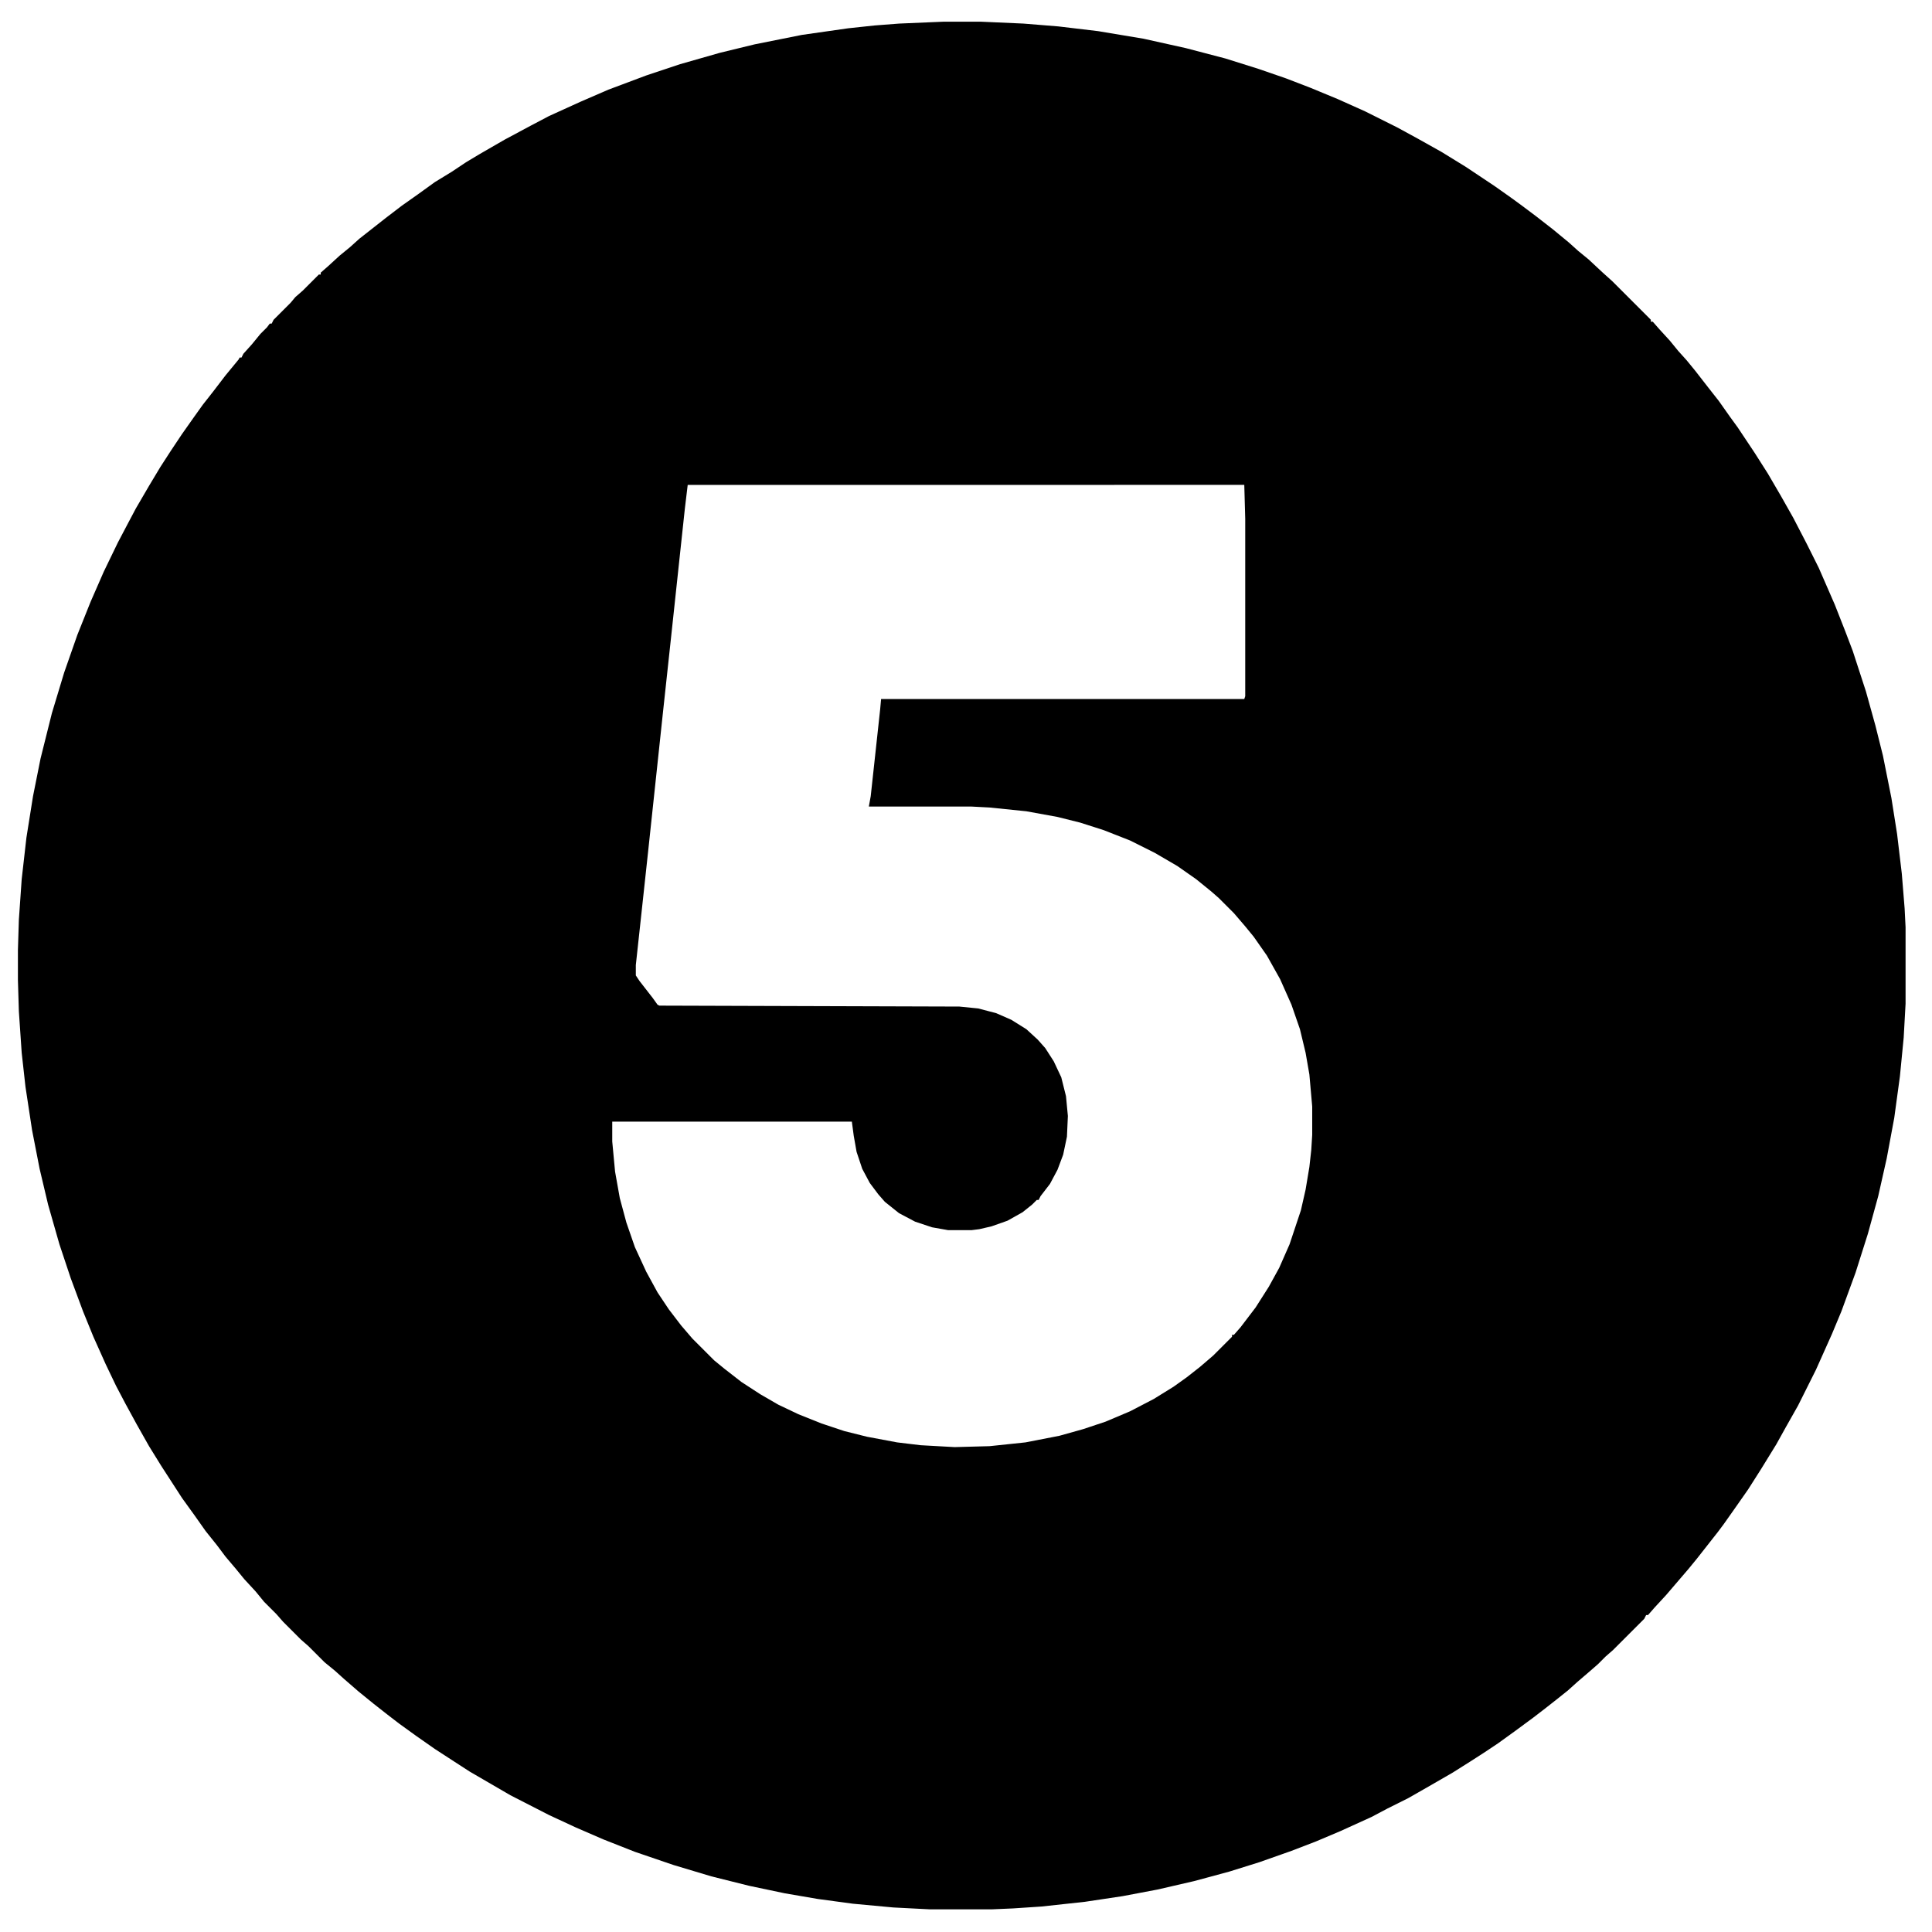 <svg xmlns="http://www.w3.org/2000/svg" viewBox="0 0 2048 2048" width="1280" height="1280"><path transform="translate(1e3 23)" d="m0 0h40l45 2 37 3 42 5 48 8 45 10 42 11 35 11 29 10 26 10 29 12 29 13 34 17 22 12 25 14 26 16 30 20 17 12 11 8 16 12 18 14 17 14 10 9 11 9 15 14 10 9 41 41v2h2l7 8 11 12 9 11 9 10 9 11 14 18 11 14 12 17 8 11 18 27 14 22 14 24 13 23 14 27 13 26 17 39 11 28 8 21 14 43 10 36 8 32 9 45 6 38 5 42 3 37 1 20v81l-2 36-4 41-6 44-8 43-9 40-11 40-13 41-15 41-10 24-17 38-19 38-13 23-10 18-16 26-14 22-14 20-12 17-6 8-22 28-9 11-24 28-12 13-7 8h-2l-2 4-33 33-8 7-8 8-8 7-14 12-10 9-10 8-14 11-13 10-19 14-18 13-15 10-14 9-19 12-26 15-21 12-22 11-17 9-33 15-26 11-26 10-34 12-32 10-37 10-39 9-37 7-40 6-46 5-30 2-23 1h-65l-39-2-43-4-37-5-35-6-38-8-40-10-40-12-41-14-33-13-30-13-28-13-41-21-43-25-17-11-20-13-20-14-18-13-13-10-14-11-16-13-15-13-10-9-11-9-17-17-8-7-19-19-7-8-13-13-9-11-12-13-9-11-11-13-9-12-12-15-12-17-13-18-22-34-13-21-13-23-12-22-10-19-11-23-13-29-11-27-13-35-12-36-12-42-9-38-8-41-7-46-4-36-3-44-1-33v-32l1-32 3-43 5-44 7-44 8-40 12-48 13-43 14-40 14-35 14-32 15-31 10-19 9-17 14-24 12-20 11-17 12-18 12-17 10-14 11-14 13-17 14-17 1-2h2l2-4 9-10 9-11 7-7 3-4h2l2-4 18-18 5-6 8-7 17-17h2v-2l8-7 12-11 11-9 10-9 28-22 17-13 17-12 18-13 18-11 15-10 15-9 26-15 28-15 19-10 33-15 30-13 40-15 36-12 42-12 37-9 50-10 49-7 28-3 26-2zm-271 491-3 25-15 140-8 74-16 150-8 74-5 46v11l4 6 14 18 5 7 2 1 318 1 20 2 19 5 16 7 16 10 12 11 8 9 9 14 8 17 5 20 2 21-1 22-4 19-6 16-8 15-10 13-2 4h-2l-5 5-10 8-16 9-17 6-13 3-8 1h-25l-17-3-18-6-17-9-15-12-7-8-9-12-8-15-6-18-3-17-2-15h-254v21l3 32 5 28 7 26 9 26 12 26 12 22 12 18 13 17 12 14 23 23 11 9 18 14 20 13 19 11 21 10 25 10 24 8 24 6 32 6 25 3 36 2 37-1 38-4 36-7 25-7 24-8 26-11 25-13 21-13 14-10 14-11 14-12 20-20v-2h2l7-8 16-21 14-22 11-20 11-25 12-36 5-22 4-24 2-18 1-16v-30l-3-34-4-23-6-25-9-26-12-27-14-25-14-20-9-11-12-14-16-16-8-7-16-13-20-14-24-14-26-13-28-11-25-8-24-6-33-6-39-4-19-1h-109l2-11 10-92 1-11h385l1-3v-188l-1-36z"></path></svg>
